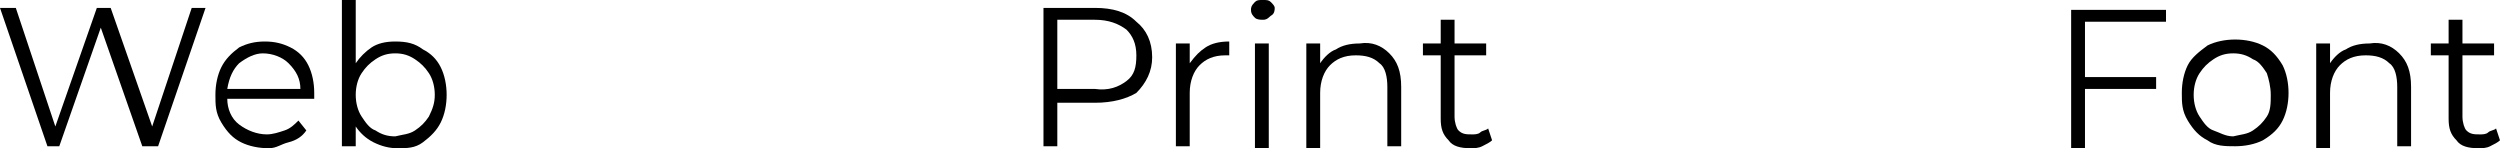 <?xml version="1.0" encoding="UTF-8"?> <!-- Generator: Adobe Illustrator 18.0.0, SVG Export Plug-In . SVG Version: 6.00 Build 0) --> <svg xmlns="http://www.w3.org/2000/svg" xmlns:xlink="http://www.w3.org/1999/xlink" id="Слой_1" x="0px" y="0px" viewBox="0 0 126.5 7.5" xml:space="preserve"> <g> <g> <path d="M10.4,0.4L8,7.4H7.2l-2.1-6l-2.1,6H2.4L0,0.4h0.8l2,6l2.1-6h0.7l2.1,6l2-6H10.4z"></path> <path d="M15.9,5h-4.4c0,0.5,0.2,1,0.6,1.3c0.4,0.3,0.9,0.5,1.4,0.5c0.3,0,0.6-0.1,0.9-0.2s0.5-0.3,0.7-0.5l0.4,0.5 c-0.2,0.3-0.5,0.5-0.9,0.6S14,7.5,13.6,7.5c-0.5,0-1-0.1-1.4-0.3c-0.4-0.2-0.7-0.5-1-1s-0.3-0.9-0.3-1.4s0.1-1,0.3-1.4 c0.2-0.4,0.5-0.7,0.9-1c0.4-0.2,0.8-0.3,1.3-0.3c0.5,0,0.9,0.1,1.3,0.3s0.7,0.5,0.9,0.9c0.2,0.4,0.3,0.9,0.3,1.4L15.9,5z M12.1,3.2c-0.3,0.3-0.5,0.7-0.6,1.3h3.7c0-0.5-0.2-0.9-0.6-1.3c-0.3-0.3-0.8-0.5-1.3-0.5C12.9,2.7,12.5,2.9,12.1,3.2z"></path> <path d="M21.4,2.5c0.4,0.2,0.7,0.5,0.9,0.9c0.2,0.4,0.3,0.9,0.3,1.4s-0.1,1-0.3,1.4c-0.2,0.4-0.5,0.7-0.9,1s-0.8,0.3-1.3,0.3 c-0.4,0-0.8-0.1-1.2-0.3C18.5,7,18.2,6.7,18,6.4v1h-0.7V0h0.7v3.2c0.2-0.3,0.5-0.6,0.8-0.8s0.7-0.3,1.2-0.3 C20.6,2.1,21,2.2,21.4,2.5z M21,6.6c0.3-0.2,0.5-0.4,0.7-0.7C21.9,5.5,22,5.2,22,4.8S21.9,4,21.7,3.7C21.5,3.4,21.3,3.2,21,3 c-0.3-0.2-0.6-0.3-1-0.3c-0.4,0-0.7,0.1-1,0.3c-0.3,0.2-0.5,0.4-0.7,0.7c-0.2,0.3-0.3,0.7-0.3,1.1s0.1,0.8,0.3,1.1 c0.2,0.3,0.4,0.6,0.7,0.7c0.3,0.2,0.6,0.3,1,0.3C20.4,6.8,20.7,6.8,21,6.6z"></path> </g> <g> <path d="M57.5,1.1c0.5,0.4,0.8,1,0.8,1.8c0,0.7-0.3,1.3-0.8,1.8C57,5,56.3,5.2,55.4,5.2h-1.9v2.2h-0.7v-7h2.6 C56.3,0.4,57,0.6,57.5,1.1z M57,4.1c0.4-0.3,0.5-0.7,0.5-1.3c0-0.6-0.2-1-0.5-1.3c-0.4-0.3-0.9-0.5-1.6-0.5h-1.9v3.5h1.9 C56.1,4.6,56.6,4.4,57,4.1z"></path> <path d="M61,2.4c0.3-0.2,0.7-0.3,1.2-0.3v0.7l-0.2,0c-0.6,0-1,0.2-1.3,0.5s-0.5,0.8-0.5,1.4v2.7h-0.7V2.2h0.7v1 C60.5,2.8,60.7,2.6,61,2.4z"></path> <path d="M63.5,0.9c-0.1-0.1-0.2-0.2-0.2-0.4c0-0.1,0-0.2,0.2-0.4C63.6,0,63.7,0,63.9,0s0.3,0,0.4,0.1c0.1,0.1,0.2,0.2,0.2,0.3 c0,0.1,0,0.3-0.2,0.4C64.1,1,64,1,63.9,1S63.6,1,63.5,0.9z M63.5,2.2h0.7v5.3h-0.7V2.2z"></path> <path d="M70.3,2.7c0.4,0.4,0.6,0.9,0.6,1.7v3h-0.7v-3c0-0.5-0.1-1-0.4-1.2c-0.3-0.3-0.7-0.4-1.2-0.4c-0.6,0-1,0.2-1.3,0.5 c-0.3,0.3-0.5,0.8-0.5,1.4v2.8h-0.7V2.2h0.7v1c0.2-0.3,0.5-0.6,0.8-0.7c0.3-0.2,0.7-0.3,1.2-0.3C69.4,2.1,69.9,2.3,70.3,2.7z"></path> <path d="M75.5,7.1c-0.1,0.1-0.3,0.2-0.5,0.3c-0.2,0.1-0.4,0.1-0.6,0.1c-0.5,0-0.9-0.1-1.1-0.4c-0.3-0.3-0.4-0.6-0.4-1.1V2.8h-0.9 V2.2h0.9V1h0.7v1.2h1.6v0.6h-1.6v3.1c0,0.3,0.1,0.6,0.2,0.7c0.2,0.2,0.4,0.2,0.7,0.2c0.1,0,0.3,0,0.4-0.1s0.3-0.1,0.4-0.2 L75.5,7.1z"></path> </g> <g> <path d="M105.5,1.1v2.8h3.6v0.6h-3.6v3h-0.7v-7h4.8v0.6H105.5z"></path> <path d="M111.7,7.1c-0.4-0.2-0.7-0.5-1-1s-0.3-0.9-0.3-1.4s0.1-1,0.3-1.4c0.2-0.4,0.6-0.7,1-1c0.4-0.2,0.9-0.3,1.4-0.3 s1,0.1,1.4,0.3c0.4,0.2,0.7,0.5,1,1c0.2,0.4,0.3,0.9,0.3,1.4s-0.1,1-0.3,1.4c-0.2,0.4-0.5,0.7-1,1c-0.4,0.2-0.9,0.3-1.4,0.3 S112.1,7.4,111.7,7.1z M114,6.6c0.3-0.2,0.5-0.4,0.7-0.7c0.2-0.3,0.2-0.7,0.2-1.1s-0.1-0.8-0.2-1.1c-0.2-0.3-0.4-0.6-0.7-0.7 c-0.3-0.2-0.6-0.3-1-0.3c-0.4,0-0.7,0.1-1,0.3s-0.5,0.4-0.7,0.7c-0.2,0.3-0.3,0.7-0.3,1.1s0.1,0.8,0.3,1.1 c0.2,0.3,0.4,0.6,0.7,0.7s0.6,0.3,1,0.3C113.4,6.8,113.7,6.8,114,6.6z"></path> <path d="M121.4,2.7c0.4,0.4,0.6,0.9,0.6,1.7v3h-0.7v-3c0-0.5-0.1-1-0.4-1.2c-0.3-0.3-0.7-0.4-1.2-0.4c-0.6,0-1,0.2-1.3,0.5 c-0.3,0.3-0.5,0.8-0.5,1.4v2.8h-0.7V2.2h0.7v1c0.2-0.3,0.5-0.6,0.8-0.7c0.3-0.2,0.7-0.3,1.2-0.3C120.5,2.1,121,2.3,121.4,2.7z"></path> <path d="M126.5,7.1c-0.1,0.1-0.3,0.2-0.5,0.3c-0.2,0.1-0.4,0.1-0.6,0.1c-0.5,0-0.9-0.1-1.1-0.4c-0.3-0.3-0.4-0.6-0.4-1.1V2.8h-0.9 V2.2h0.9V1h0.7v1.2h1.6v0.6h-1.6v3.1c0,0.3,0.1,0.6,0.2,0.7c0.2,0.2,0.4,0.2,0.7,0.2c0.1,0,0.3,0,0.4-0.1s0.3-0.1,0.4-0.2 L126.5,7.1z"></path> </g> </g> </svg> 